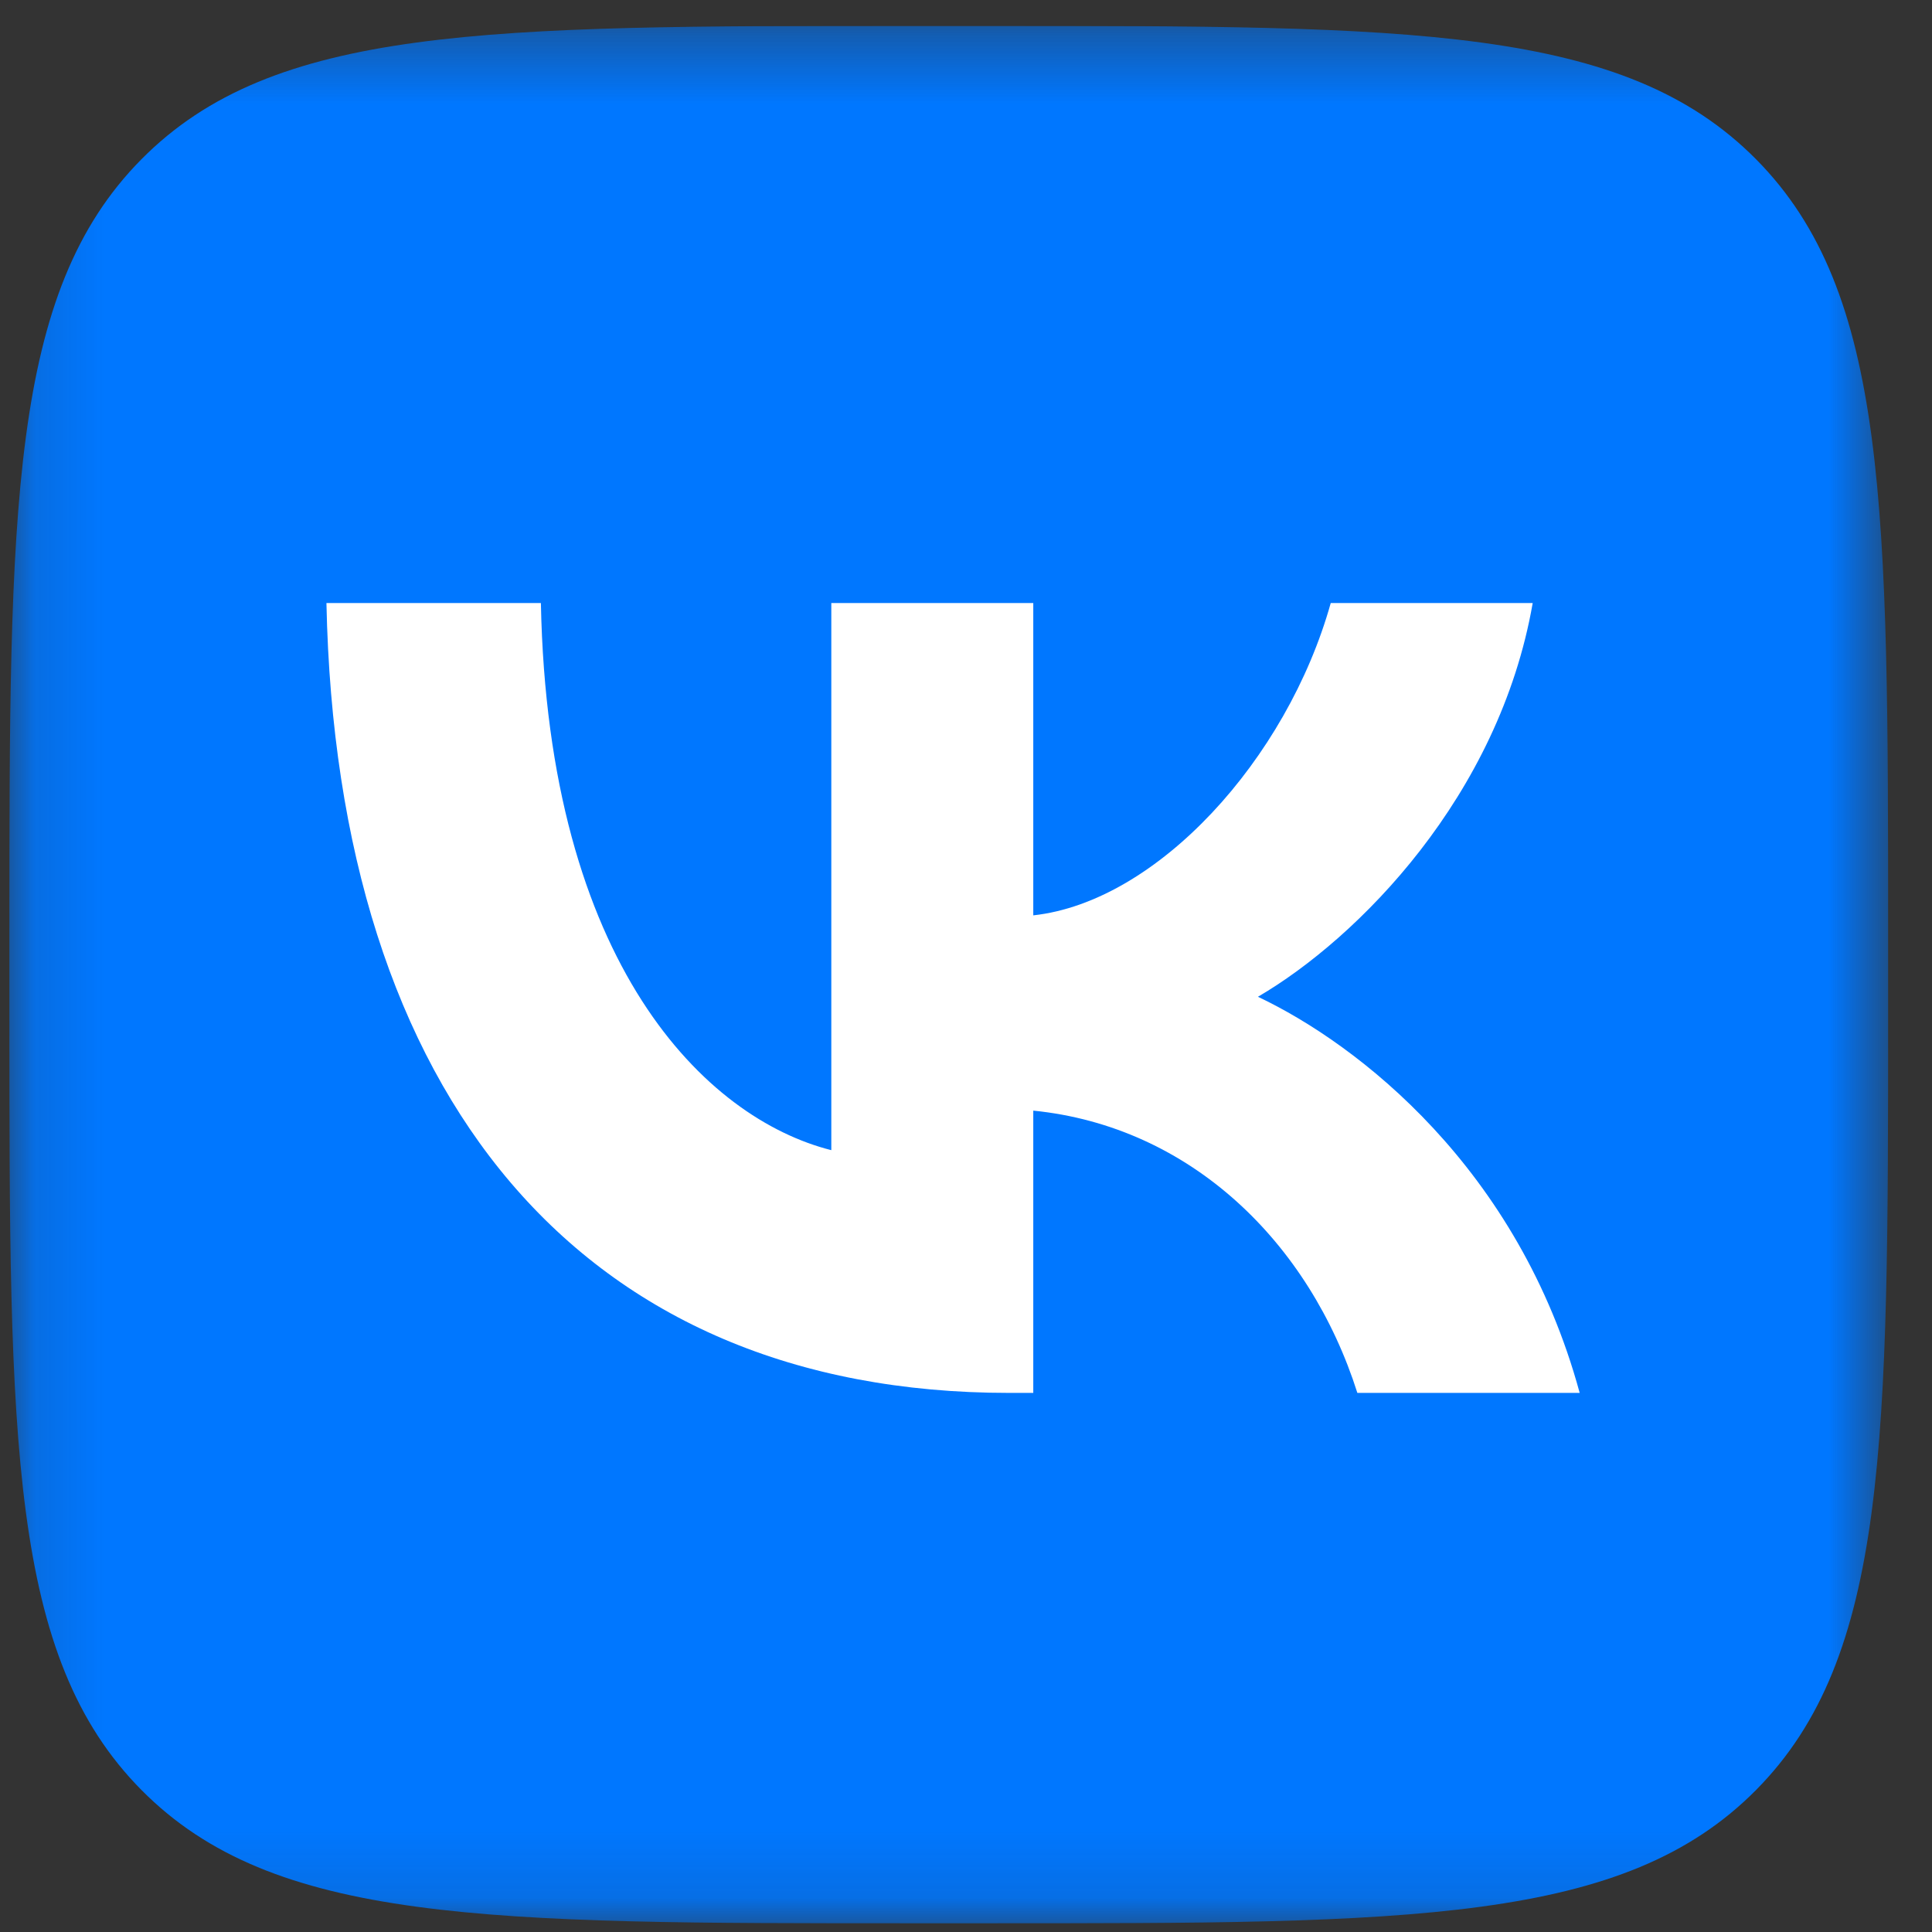 <?xml version="1.0" encoding="UTF-8"?> <svg xmlns="http://www.w3.org/2000/svg" width="28" height="28" viewBox="0 0 28 28" fill="none"><rect x="0" y="0" width="28" height="28" fill="#333333" stroke="none"/> <g clip-path="url(#clip0_116_3289)"> <mask id="mask0_116_3289" style="mask-type:luminance" maskUnits="userSpaceOnUse" x="0" y="0" width="28" height="28"> <path d="M27.364 0.375H0.136V27.875H27.364V0.375Z" fill="white"></path> </mask> <g mask="url(#mask0_116_3289)"> <path d="M0.136 13.575C0.136 7.352 0.136 4.241 2.05 2.308C3.964 0.375 7.045 0.375 13.206 0.375H14.295C20.456 0.375 23.536 0.375 25.45 2.308C27.364 4.241 27.364 7.352 27.364 13.575V14.675C27.364 20.898 27.364 24.009 25.45 25.942C23.536 27.875 20.456 27.875 14.295 27.875H13.206C7.045 27.875 3.964 27.875 2.05 25.942C0.136 24.009 0.136 20.898 0.136 14.675V13.575Z" fill="#0077FF"></path> <path d="M14.624 20.187C8.418 20.187 4.878 15.89 4.731 8.74H7.839C7.942 13.988 10.233 16.211 12.048 16.669V8.74H14.975V13.266C16.768 13.071 18.651 11.008 19.286 8.74H22.213C21.726 11.536 19.683 13.598 18.231 14.446C19.683 15.133 22.009 16.932 22.894 20.187H19.672C18.98 18.009 17.256 16.325 14.975 16.096V20.187H14.624Z" fill="white"></path> </g> </g> <defs> <clipPath id="clip0_116_3289"> <rect width="27.5" height="27.5" fill="white" transform="translate(0 0.375)"></rect> </clipPath> </defs> </svg> 